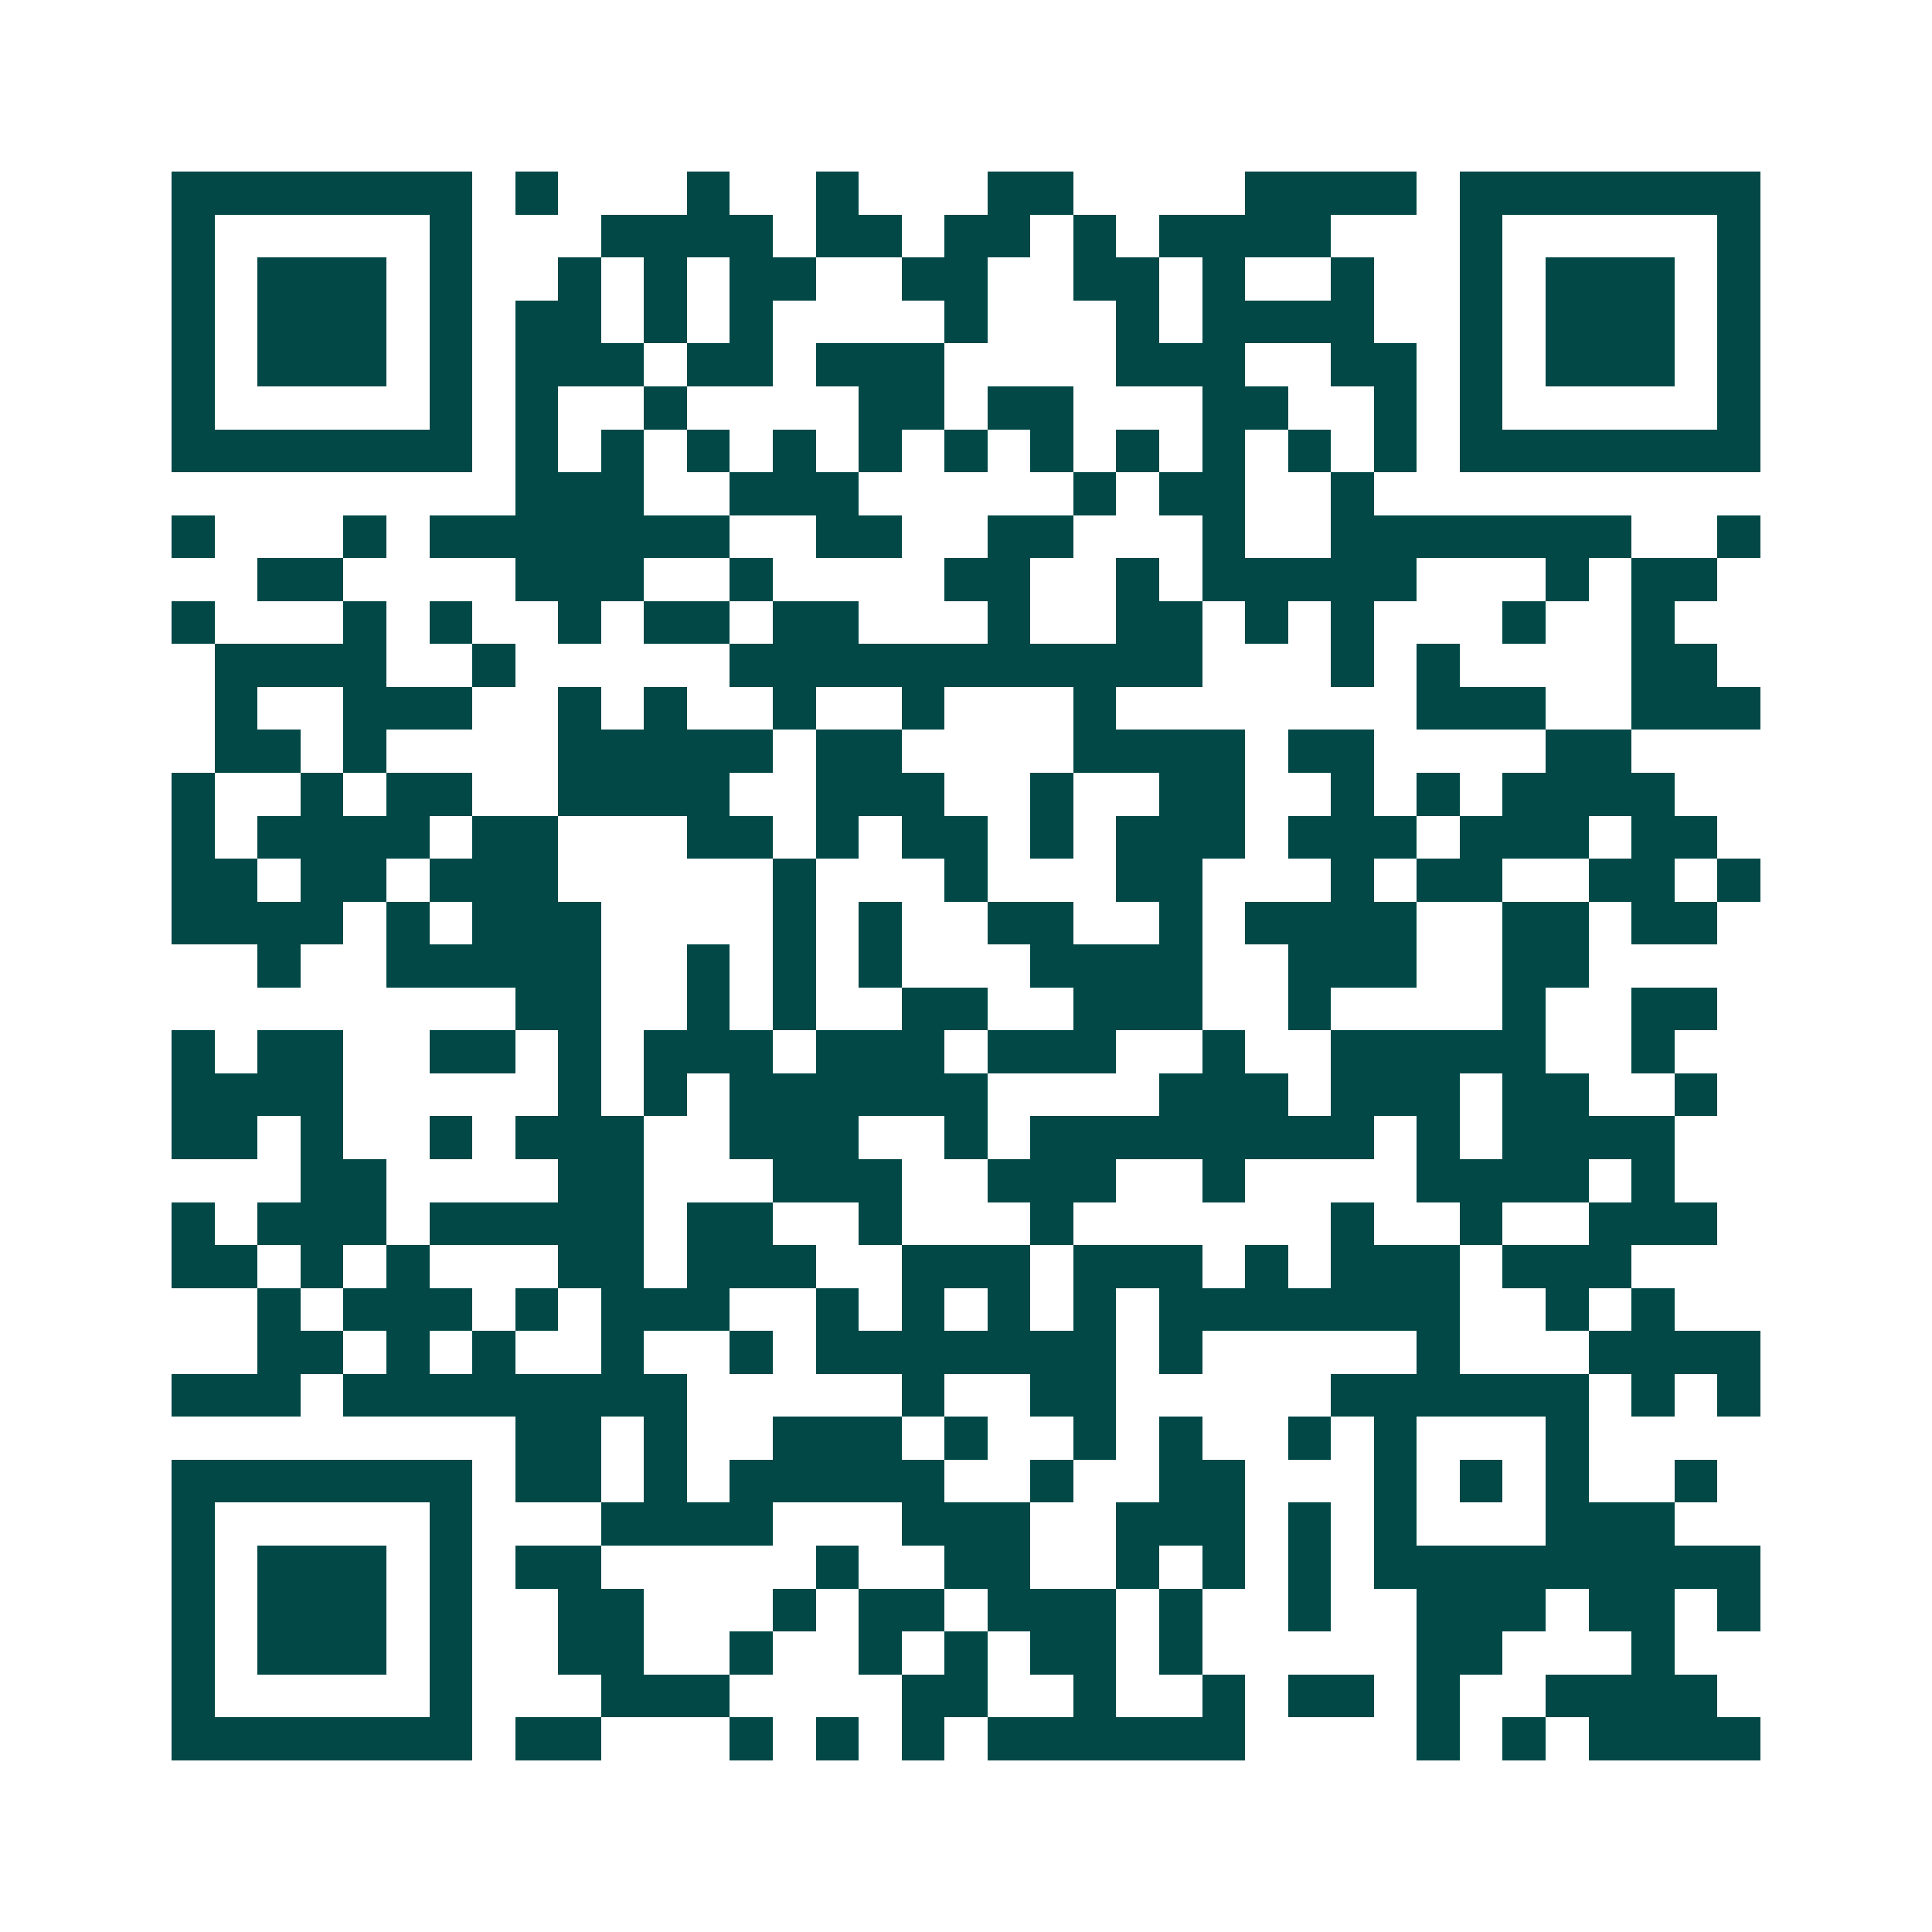 <svg xmlns="http://www.w3.org/2000/svg" width="200" height="200" viewBox="0 0 45 45" shape-rendering="crispEdges"><path fill="#ffffff" d="M0 0h45v45H0z"/><path stroke="#014847" d="M4 4.5h7m1 0h1m3 0h1m2 0h1m3 0h2m4 0h4m1 0h7M4 5.5h1m5 0h1m3 0h4m1 0h2m1 0h2m1 0h1m1 0h4m3 0h1m5 0h1M4 6.5h1m1 0h3m1 0h1m2 0h1m1 0h1m1 0h2m2 0h2m2 0h2m1 0h1m2 0h1m2 0h1m1 0h3m1 0h1M4 7.5h1m1 0h3m1 0h1m1 0h2m1 0h1m1 0h1m4 0h1m3 0h1m1 0h4m2 0h1m1 0h3m1 0h1M4 8.5h1m1 0h3m1 0h1m1 0h3m1 0h2m1 0h3m4 0h3m2 0h2m1 0h1m1 0h3m1 0h1M4 9.5h1m5 0h1m1 0h1m2 0h1m4 0h2m1 0h2m3 0h2m2 0h1m1 0h1m5 0h1M4 10.5h7m1 0h1m1 0h1m1 0h1m1 0h1m1 0h1m1 0h1m1 0h1m1 0h1m1 0h1m1 0h1m1 0h1m1 0h7M12 11.5h3m2 0h3m5 0h1m1 0h2m2 0h1M4 12.5h1m3 0h1m1 0h7m2 0h2m2 0h2m3 0h1m2 0h7m2 0h1M6 13.5h2m4 0h3m2 0h1m4 0h2m2 0h1m1 0h5m3 0h1m1 0h2M4 14.5h1m3 0h1m1 0h1m2 0h1m1 0h2m1 0h2m3 0h1m2 0h2m1 0h1m1 0h1m3 0h1m2 0h1M5 15.5h4m2 0h1m5 0h11m3 0h1m1 0h1m4 0h2M5 16.5h1m2 0h3m2 0h1m1 0h1m2 0h1m2 0h1m3 0h1m7 0h3m2 0h3M5 17.5h2m1 0h1m4 0h5m1 0h2m4 0h4m1 0h2m4 0h2M4 18.5h1m2 0h1m1 0h2m2 0h4m2 0h3m2 0h1m2 0h2m2 0h1m1 0h1m1 0h4M4 19.5h1m1 0h4m1 0h2m3 0h2m1 0h1m1 0h2m1 0h1m1 0h3m1 0h3m1 0h3m1 0h2M4 20.5h2m1 0h2m1 0h3m5 0h1m3 0h1m3 0h2m3 0h1m1 0h2m2 0h2m1 0h1M4 21.5h4m1 0h1m1 0h3m4 0h1m1 0h1m2 0h2m2 0h1m1 0h4m2 0h2m1 0h2M6 22.5h1m2 0h5m2 0h1m1 0h1m1 0h1m3 0h4m2 0h3m2 0h2M12 23.5h2m2 0h1m1 0h1m2 0h2m2 0h3m2 0h1m4 0h1m2 0h2M4 24.5h1m1 0h2m2 0h2m1 0h1m1 0h3m1 0h3m1 0h3m2 0h1m2 0h5m2 0h1M4 25.5h4m5 0h1m1 0h1m1 0h6m4 0h3m1 0h3m1 0h2m2 0h1M4 26.5h2m1 0h1m2 0h1m1 0h3m2 0h3m2 0h1m1 0h8m1 0h1m1 0h4M7 27.5h2m4 0h2m3 0h3m2 0h3m2 0h1m4 0h4m1 0h1M4 28.5h1m1 0h3m1 0h5m1 0h2m2 0h1m3 0h1m6 0h1m2 0h1m2 0h3M4 29.5h2m1 0h1m1 0h1m3 0h2m1 0h3m2 0h3m1 0h3m1 0h1m1 0h3m1 0h3M6 30.5h1m1 0h3m1 0h1m1 0h3m2 0h1m1 0h1m1 0h1m1 0h1m1 0h7m2 0h1m1 0h1M6 31.5h2m1 0h1m1 0h1m2 0h1m2 0h1m1 0h7m1 0h1m5 0h1m3 0h4M4 32.5h3m1 0h8m5 0h1m2 0h2m5 0h6m1 0h1m1 0h1M12 33.5h2m1 0h1m2 0h3m1 0h1m2 0h1m1 0h1m2 0h1m1 0h1m3 0h1M4 34.5h7m1 0h2m1 0h1m1 0h5m2 0h1m2 0h2m3 0h1m1 0h1m1 0h1m2 0h1M4 35.5h1m5 0h1m3 0h4m3 0h3m2 0h3m1 0h1m1 0h1m3 0h3M4 36.5h1m1 0h3m1 0h1m1 0h2m5 0h1m2 0h2m2 0h1m1 0h1m1 0h1m1 0h9M4 37.5h1m1 0h3m1 0h1m2 0h2m3 0h1m1 0h2m1 0h3m1 0h1m2 0h1m2 0h3m1 0h2m1 0h1M4 38.5h1m1 0h3m1 0h1m2 0h2m2 0h1m2 0h1m1 0h1m1 0h2m1 0h1m5 0h2m3 0h1M4 39.5h1m5 0h1m3 0h3m4 0h2m2 0h1m2 0h1m1 0h2m1 0h1m2 0h4M4 40.5h7m1 0h2m3 0h1m1 0h1m1 0h1m1 0h6m4 0h1m1 0h1m1 0h4"/></svg>
